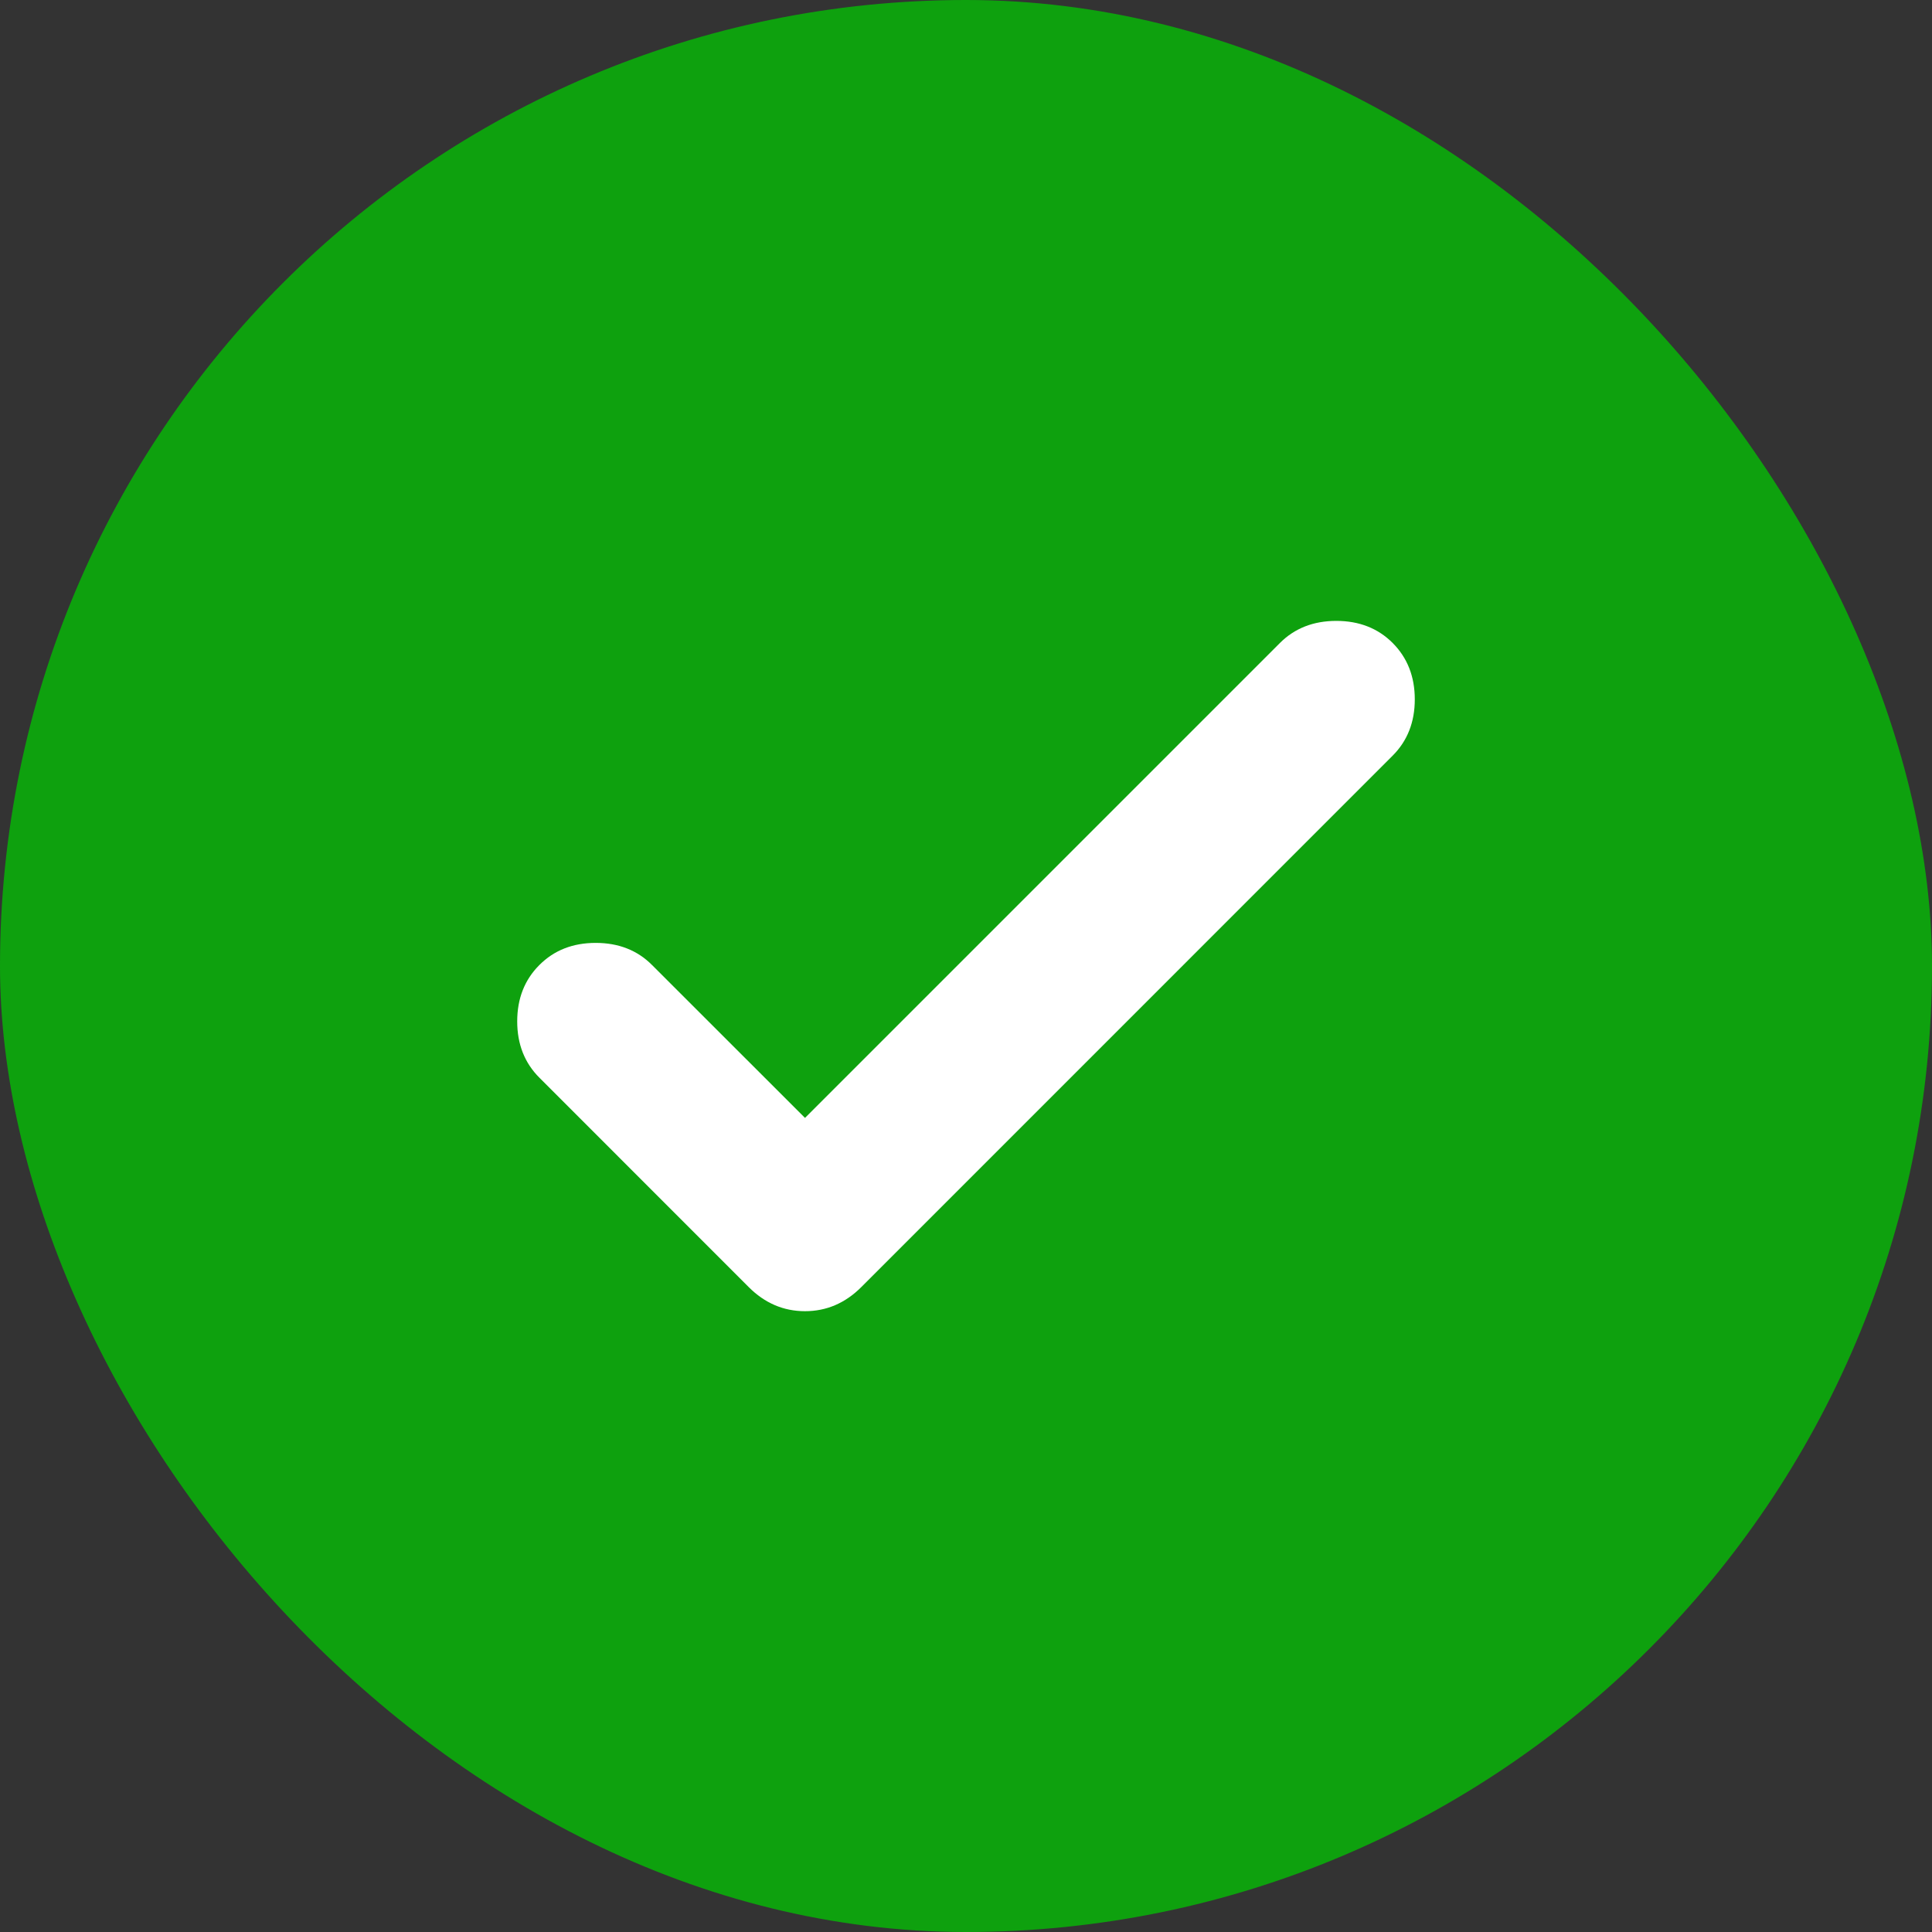 <?xml version="1.0" encoding="utf-8"?>
<svg xmlns="http://www.w3.org/2000/svg" fill="none" height="100%" overflow="visible" preserveAspectRatio="none" style="display: block;" viewBox="0 0 24 24" width="100%">
<rect x="0" y="0" width="24" height="24" fill="#333333" stroke="none"/>
<g id="Frame 266">
<rect fill="#0EA10E" height="24" rx="12" width="24"/>
<path d="M10 13.887L15.9 7.987C16.083 7.804 16.317 7.713 16.6 7.713C16.883 7.713 17.117 7.804 17.3 7.987C17.483 8.171 17.575 8.404 17.575 8.688C17.575 8.971 17.483 9.204 17.3 9.387L10.7 15.988C10.5 16.188 10.267 16.288 10 16.288C9.733 16.288 9.5 16.188 9.3 15.988L6.7 13.387C6.517 13.204 6.425 12.971 6.425 12.688C6.425 12.404 6.517 12.171 6.7 11.988C6.883 11.804 7.117 11.713 7.4 11.713C7.683 11.713 7.917 11.804 8.1 11.988L10 13.887Z" fill="white" id="check_small"/>
</g>
</svg>